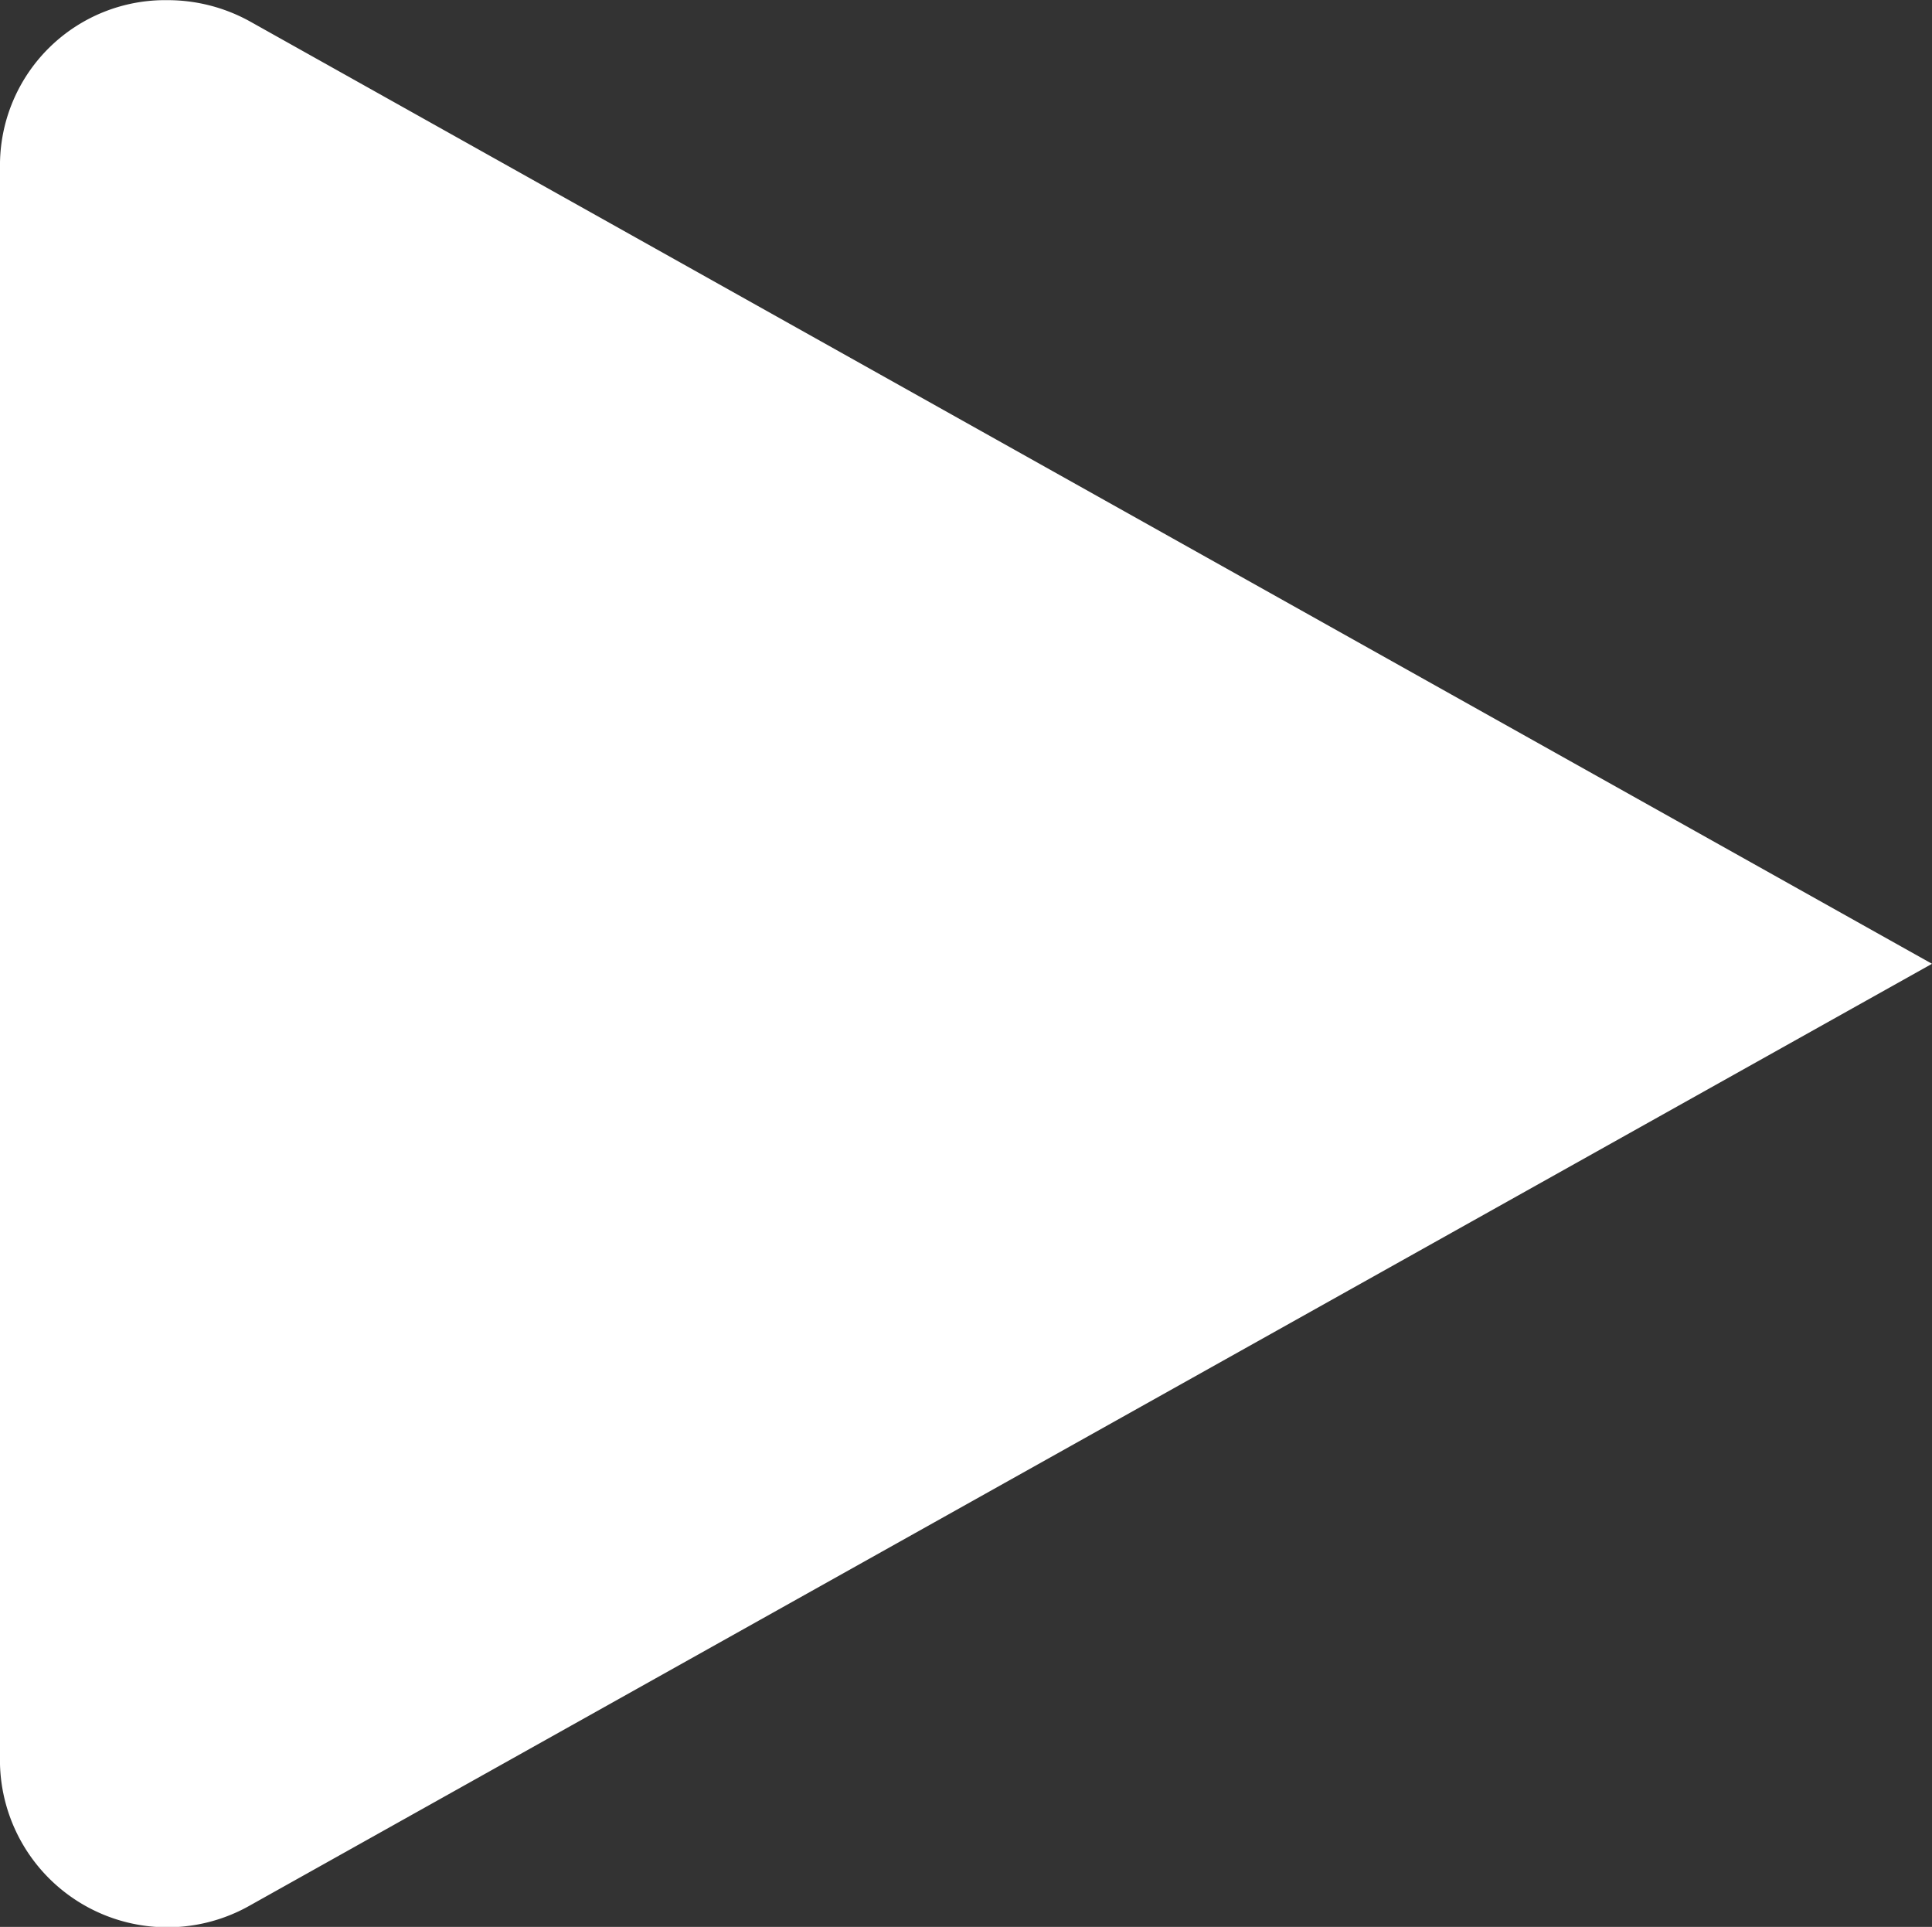 <svg xmlns="http://www.w3.org/2000/svg" xmlns:xlink="http://www.w3.org/1999/xlink" width="24.435" height="24.365" viewBox="0 0 24.435 24.365">
  <rect x="0" y="0" width="24.435" height="24.365" fill="#333333" stroke="none"/>
  <defs>
    <clipPath id="clip-path">
      <path id="Path_89" data-name="Path 89" d="M0-4.107H24.435V-28.472H0Z" transform="translate(0 28.472)" fill="#fff"/>
    </clipPath>
  </defs>
  <g id="Group_1464" data-name="Group 1464" transform="translate(0 28.472)">
    <g id="Group_122" data-name="Group 122" transform="translate(0 -28.472)" clip-path="url(#clip-path)">
      <g id="Group_121" data-name="Group 121" transform="translate(0 0)">
        <path id="Path_88" data-name="Path 88" d="M0-.346V19.908a2.117,2.117,0,0,0,3.174,1.777l21.261-11.9L3.174-2.124A2.149,2.149,0,0,0,2.12-2.4,2.089,2.089,0,0,0,0-.346" transform="translate(0 2.402)" fill="#fff"/>
      </g>
    </g>
  </g>
</svg>
